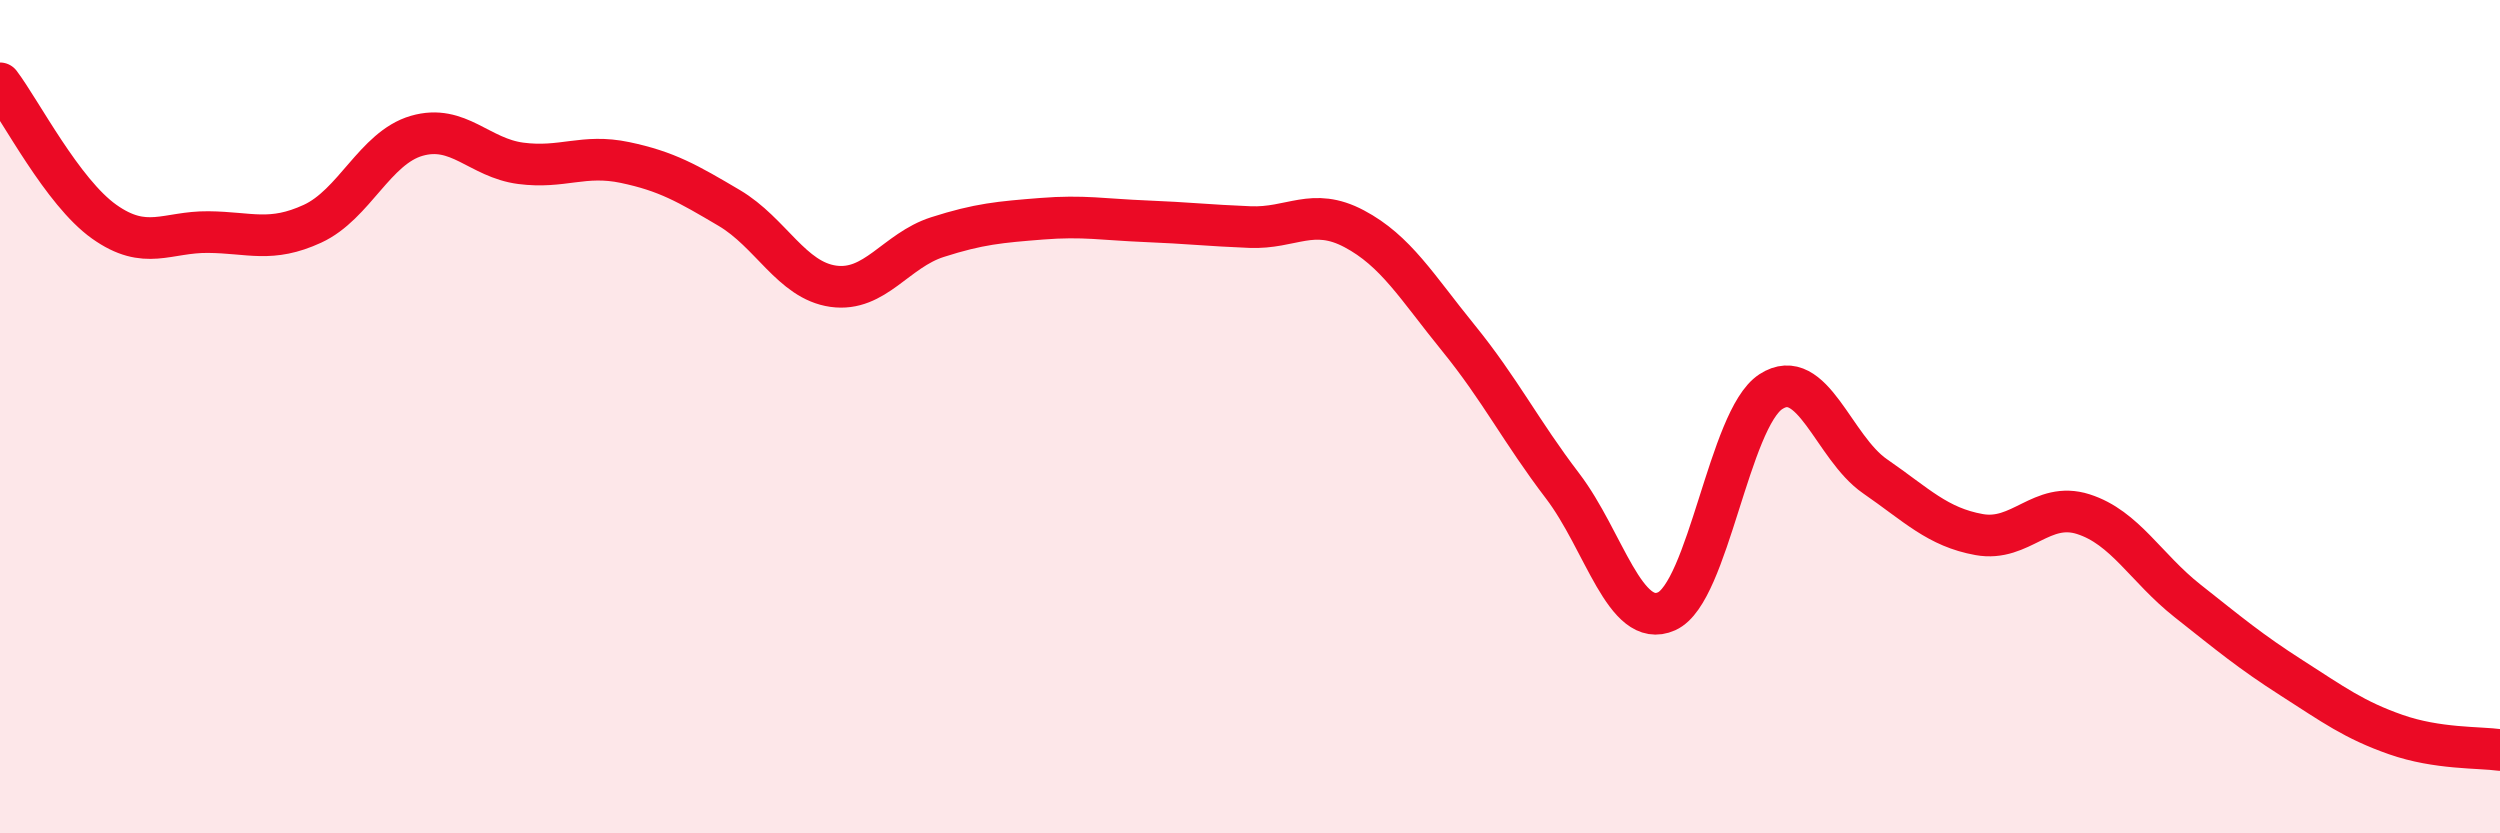 
    <svg width="60" height="20" viewBox="0 0 60 20" xmlns="http://www.w3.org/2000/svg">
      <path
        d="M 0,2 C 0.5,2.66 1.5,4.61 2.5,5.32 C 3.5,6.03 4,5.56 5,5.57 C 6,5.58 6.5,5.83 7.5,5.37 C 8.5,4.91 9,3.55 10,3.26 C 11,2.97 11.5,3.79 12.5,3.92 C 13.5,4.05 14,3.69 15,3.9 C 16,4.11 16.5,4.4 17.5,4.99 C 18.5,5.58 19,6.73 20,6.87 C 21,7.01 21.5,6.01 22.5,5.69 C 23.5,5.37 24,5.33 25,5.25 C 26,5.17 26.5,5.27 27.5,5.31 C 28.5,5.35 29,5.41 30,5.45 C 31,5.49 31.5,4.96 32.5,5.49 C 33.5,6.02 34,6.88 35,8.11 C 36,9.34 36.5,10.35 37.5,11.66 C 38.5,12.97 39,15.12 40,14.67 C 41,14.22 41.5,10.05 42.5,9.4 C 43.5,8.75 44,10.74 45,11.43 C 46,12.12 46.5,12.65 47.5,12.83 C 48.5,13.01 49,12.02 50,12.34 C 51,12.66 51.5,13.63 52.5,14.42 C 53.5,15.21 54,15.63 55,16.27 C 56,16.91 56.5,17.28 57.5,17.63 C 58.5,17.98 59.5,17.93 60,18L60 20L0 20Z"
        fill="#EB0A25"
        opacity="0.1"
        stroke-linecap="round"
        stroke-linejoin="round"
      />
      <path
        d="M 0,2 C 0.5,2.66 1.5,4.61 2.5,5.32 C 3.5,6.03 4,5.56 5,5.57 C 6,5.58 6.5,5.83 7.5,5.37 C 8.5,4.91 9,3.55 10,3.26 C 11,2.97 11.5,3.79 12.5,3.92 C 13.5,4.05 14,3.69 15,3.9 C 16,4.11 16.5,4.4 17.5,4.99 C 18.5,5.58 19,6.73 20,6.87 C 21,7.01 21.5,6.01 22.5,5.69 C 23.5,5.37 24,5.33 25,5.25 C 26,5.17 26.5,5.27 27.5,5.31 C 28.5,5.35 29,5.41 30,5.45 C 31,5.49 31.5,4.96 32.5,5.49 C 33.5,6.02 34,6.88 35,8.11 C 36,9.34 36.5,10.35 37.5,11.66 C 38.5,12.97 39,15.12 40,14.67 C 41,14.22 41.5,10.05 42.5,9.4 C 43.5,8.75 44,10.74 45,11.43 C 46,12.12 46.5,12.65 47.5,12.83 C 48.5,13.01 49,12.02 50,12.34 C 51,12.66 51.5,13.63 52.5,14.42 C 53.5,15.21 54,15.63 55,16.27 C 56,16.91 56.5,17.28 57.5,17.63 C 58.5,17.98 59.5,17.93 60,18"
        stroke="#EB0A25"
        stroke-width="1"
        fill="none"
        stroke-linecap="round"
        stroke-linejoin="round"
      />
    </svg>
  
